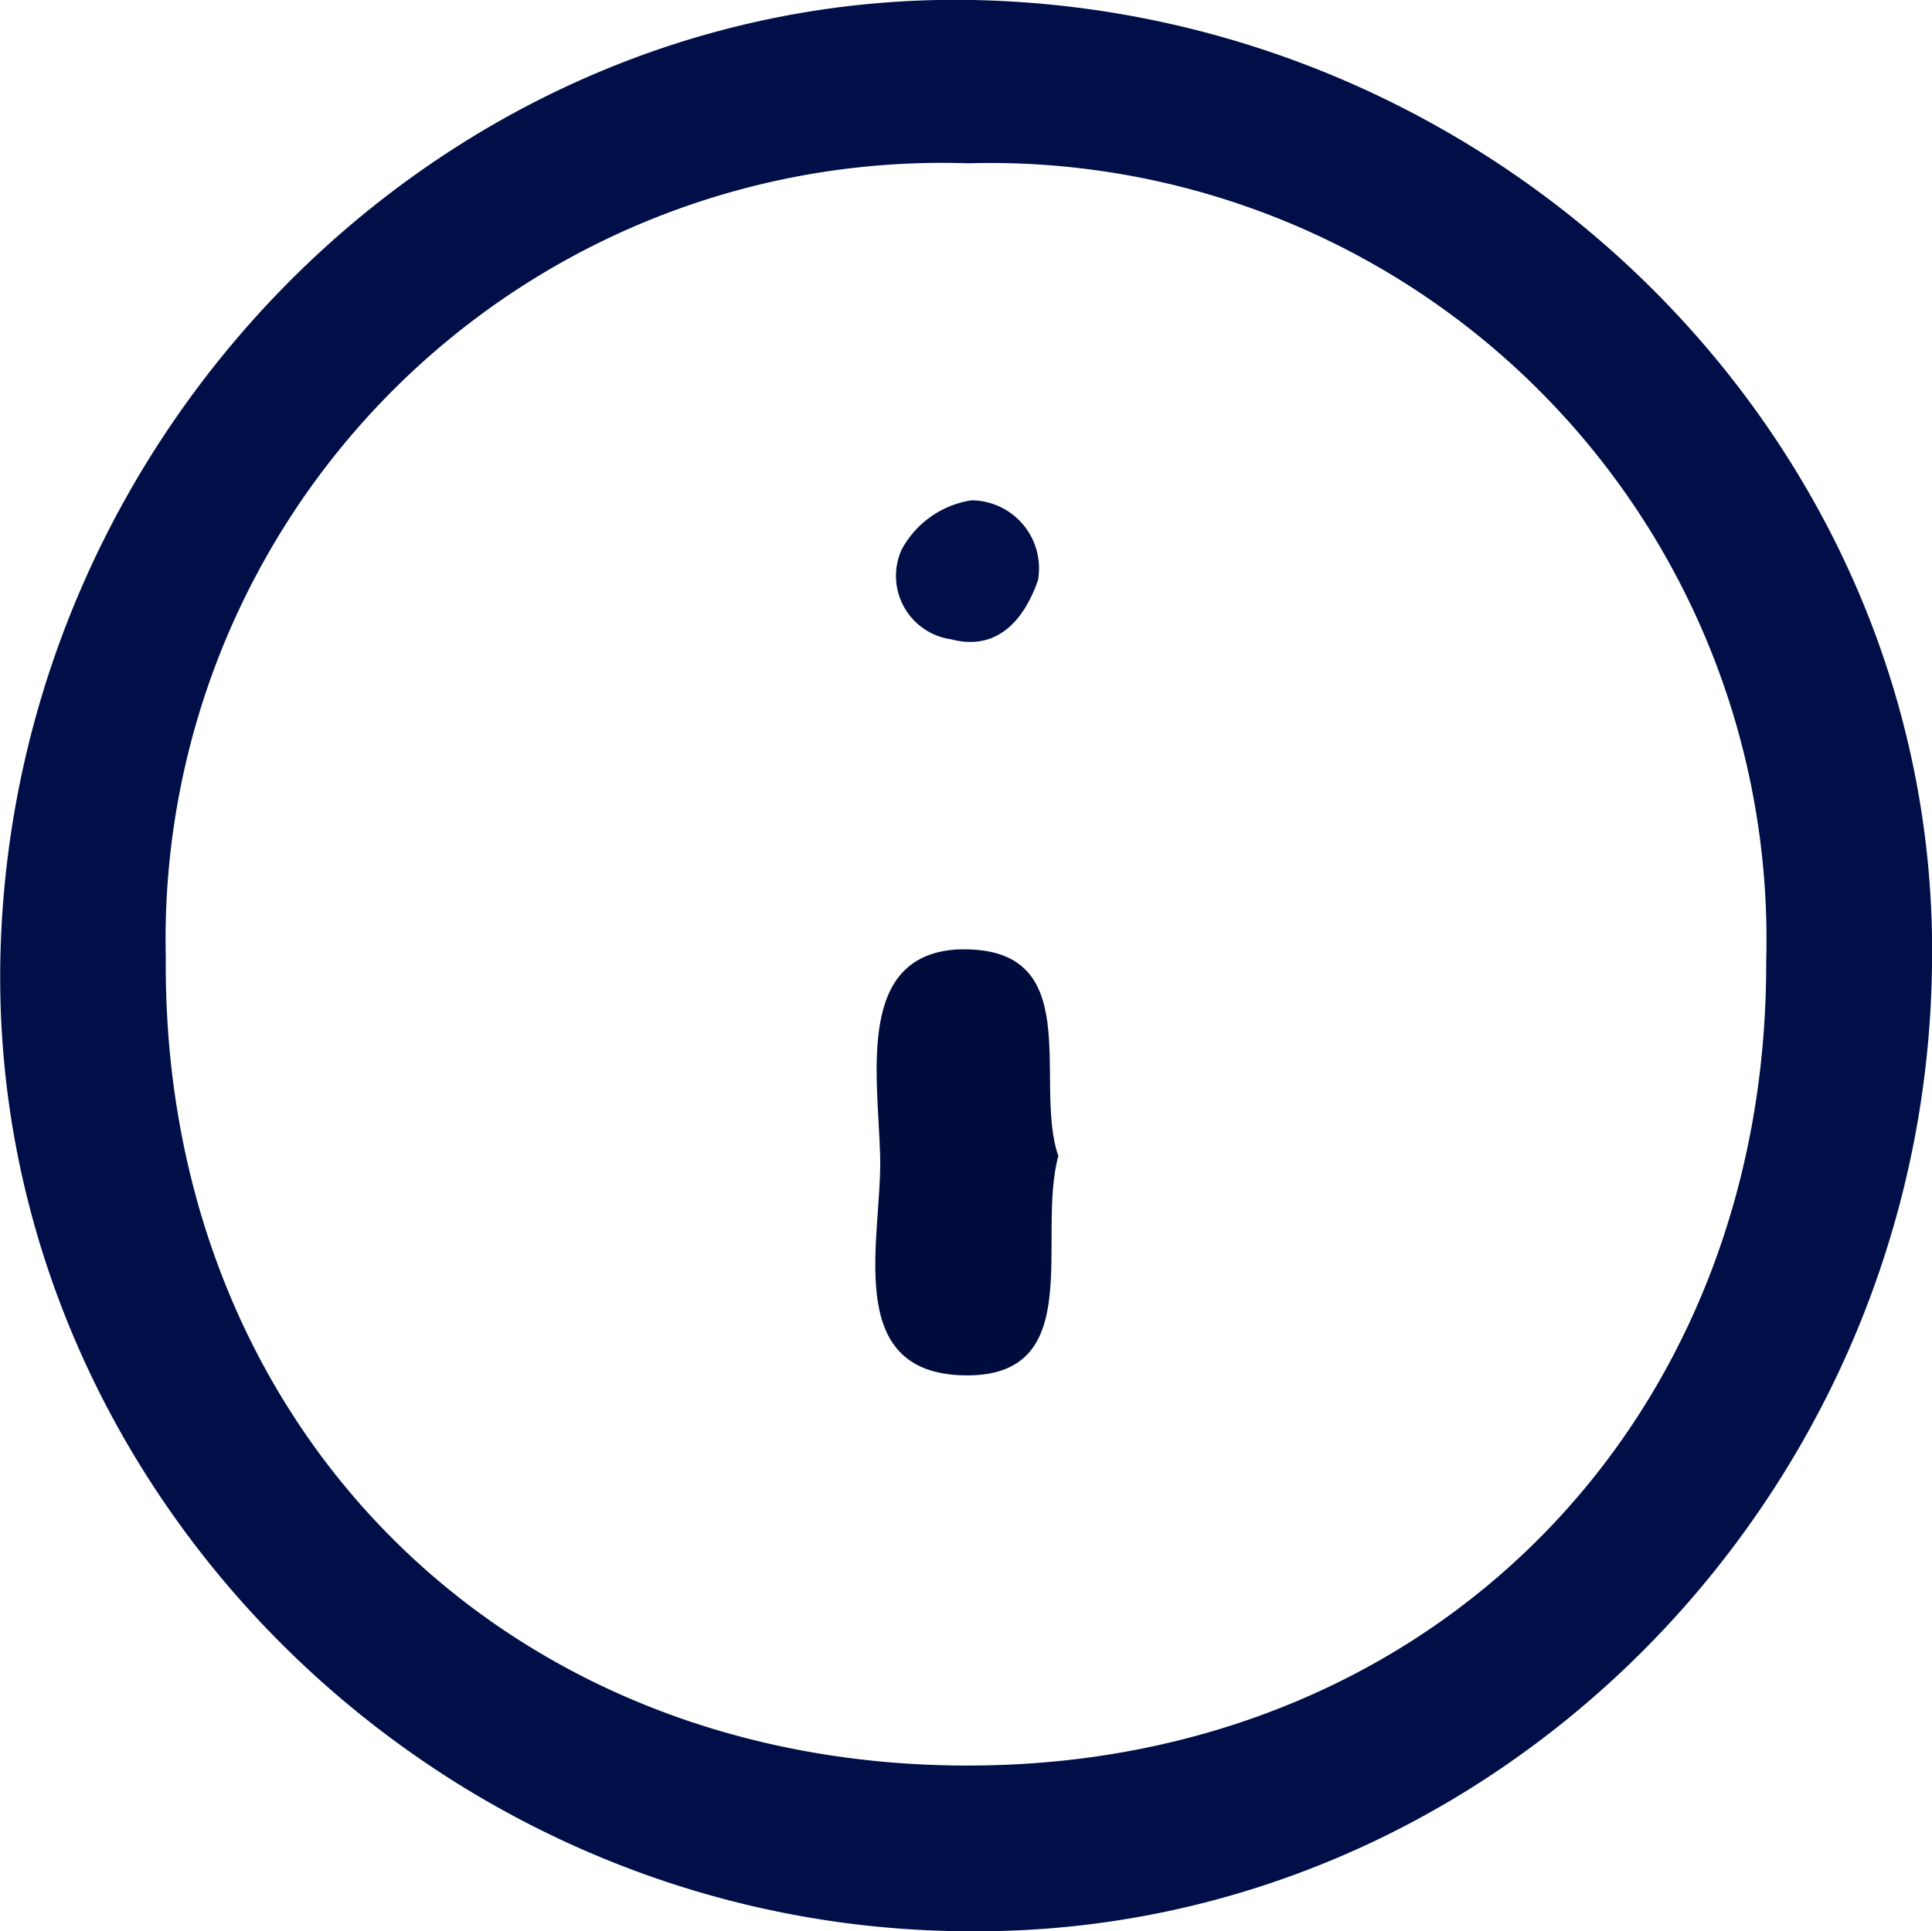 <svg id="Capa_1" data-name="Capa 1" xmlns="http://www.w3.org/2000/svg" viewBox="0 0 38.92 38.91"><defs><style>.cls-1{fill:#000f48;}.cls-2{fill:#000c3c;}</style></defs><title>icono info</title><path class="cls-1" d="M45.83,27.16C45.7,37.87,37,46.67,26.49,46.62c-10.9,0-19.85-9.06-19.57-19.71S16,7.52,26.49,7.71C37.22,7.91,46,16.69,45.83,27.16Zm-3.34-.09A15.64,15.64,0,0,0,26.41,11,15.64,15.64,0,0,0,10.25,27c-.08,9.46,6.85,16.37,16.33,16.28C35.79,43.2,42.52,36.34,42.49,27.07Z" transform="translate(-6.91 -7.71)"/><path class="cls-2" d="M28.23,31c-.45,1.66.6,4.46-1.89,4.42s-1.65-2.79-1.7-4.44-.47-4,1.53-4.14C28.85,26.72,27.71,29.5,28.23,31Z" transform="translate(-6.91 -7.71)"/><path class="cls-1" d="M27.82,19.4c-.29.83-.84,1.43-1.75,1.19a1.29,1.29,0,0,1-1-1.8,1.93,1.93,0,0,1,1.41-1A1.37,1.37,0,0,1,27.82,19.4Z" transform="translate(-6.91 -7.71)"/></svg>